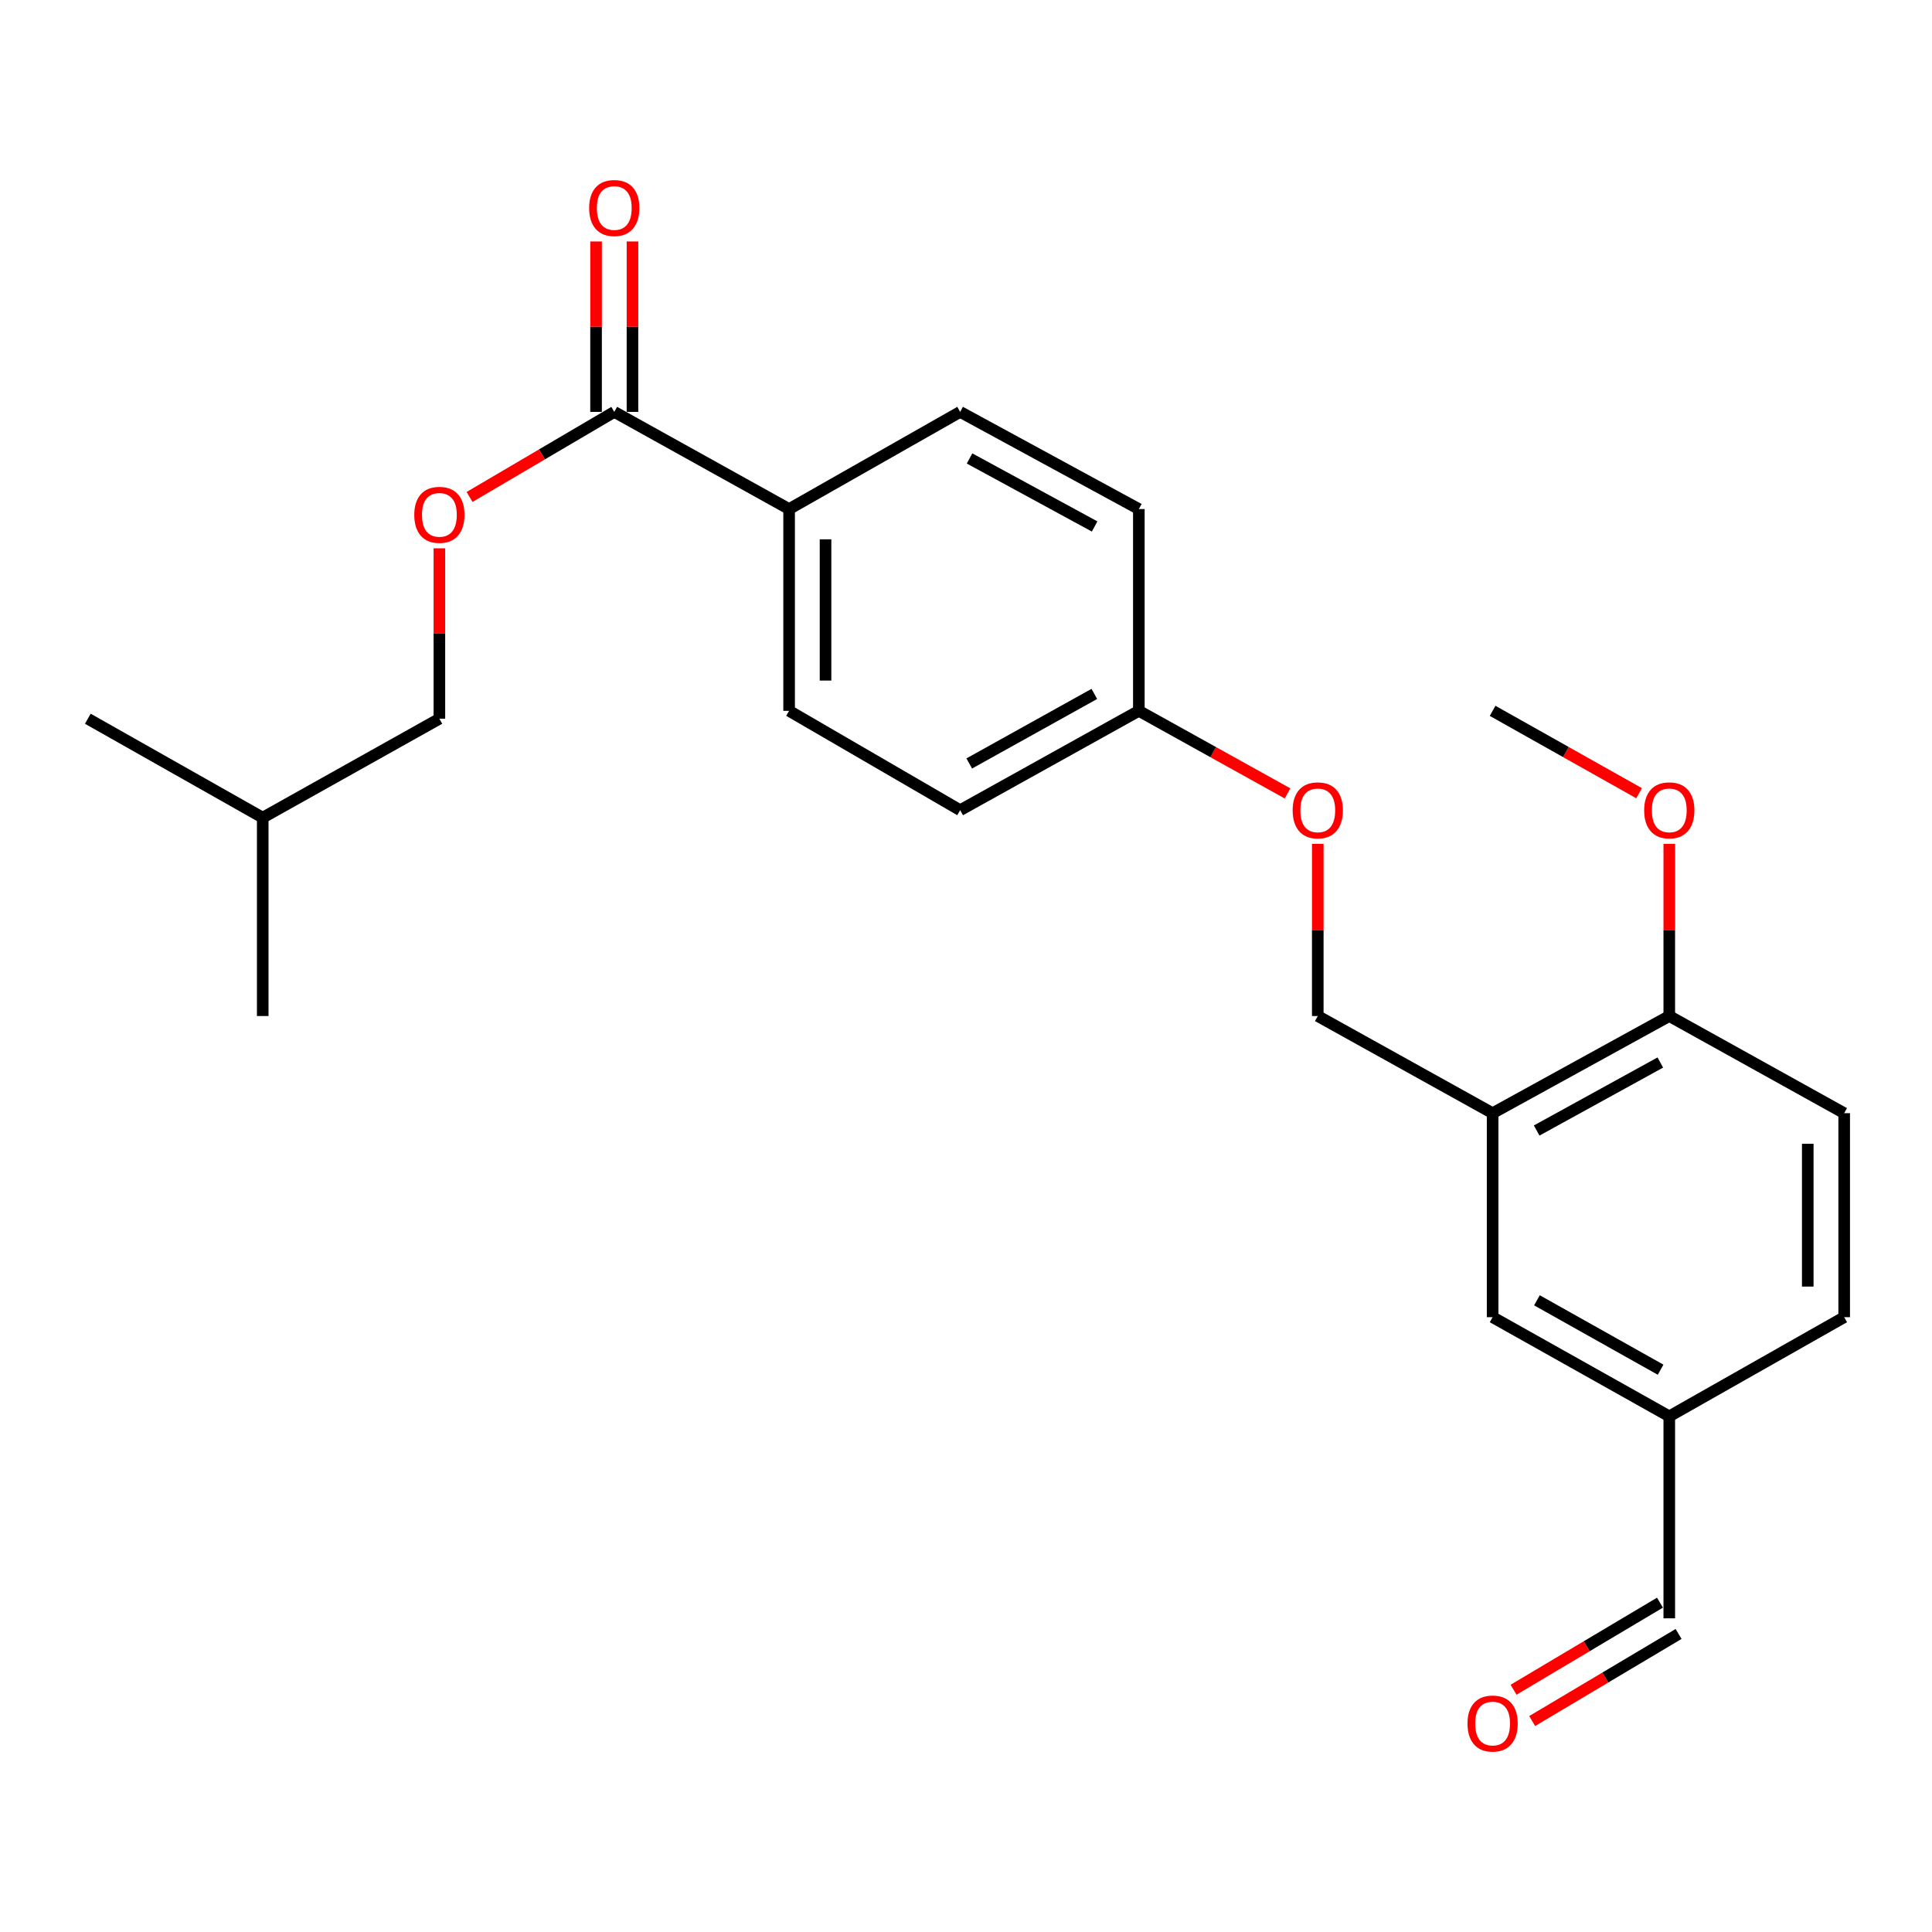 <?xml version='1.0' encoding='iso-8859-1'?>
<svg version='1.1' baseProfile='full'
              xmlns='http://www.w3.org/2000/svg'
                      xmlns:rdkit='http://www.rdkit.org/xml'
                      xmlns:xlink='http://www.w3.org/1999/xlink'
                  xml:space='preserve'
width='1000px' height='1000px' viewBox='0 0 1000 1000'>
<!-- END OF HEADER -->
<rect style='opacity:1.0;fill:#FFFFFF;stroke:none' width='1000' height='1000' x='0' y='0'> </rect>
<path class='bond-3' d='M 772.574,576.182 L 864.015,525.896' style='fill:none;fill-rule:evenodd;stroke:#000000;stroke-width:6px;stroke-linecap:butt;stroke-linejoin:miter;stroke-opacity:1' />
<path class='bond-3' d='M 795.374,585.156 L 859.382,549.956' style='fill:none;fill-rule:evenodd;stroke:#000000;stroke-width:6px;stroke-linecap:butt;stroke-linejoin:miter;stroke-opacity:1' />
<path class='bond-4' d='M 772.574,576.182 L 772.574,681.771' style='fill:none;fill-rule:evenodd;stroke:#000000;stroke-width:6px;stroke-linecap:butt;stroke-linejoin:miter;stroke-opacity:1' />
<path class='bond-5' d='M 772.574,576.182 L 682.076,525.896' style='fill:none;fill-rule:evenodd;stroke:#000000;stroke-width:6px;stroke-linecap:butt;stroke-linejoin:miter;stroke-opacity:1' />
<path class='bond-0' d='M 317.945,213.193 L 408.444,263.49' style='fill:none;fill-rule:evenodd;stroke:#000000;stroke-width:6px;stroke-linecap:butt;stroke-linejoin:miter;stroke-opacity:1' />
<path class='bond-2' d='M 317.945,213.193 L 280.498,235.205' style='fill:none;fill-rule:evenodd;stroke:#000000;stroke-width:6px;stroke-linecap:butt;stroke-linejoin:miter;stroke-opacity:1' />
<path class='bond-2' d='M 280.498,235.205 L 243.051,257.217' style='fill:none;fill-rule:evenodd;stroke:#FF0000;stroke-width:6px;stroke-linecap:butt;stroke-linejoin:miter;stroke-opacity:1' />
<path class='bond-6' d='M 327.37,213.193 L 327.37,169.089' style='fill:none;fill-rule:evenodd;stroke:#000000;stroke-width:6px;stroke-linecap:butt;stroke-linejoin:miter;stroke-opacity:1' />
<path class='bond-6' d='M 327.37,169.089 L 327.37,124.984' style='fill:none;fill-rule:evenodd;stroke:#FF0000;stroke-width:6px;stroke-linecap:butt;stroke-linejoin:miter;stroke-opacity:1' />
<path class='bond-6' d='M 308.52,213.193 L 308.52,169.089' style='fill:none;fill-rule:evenodd;stroke:#000000;stroke-width:6px;stroke-linecap:butt;stroke-linejoin:miter;stroke-opacity:1' />
<path class='bond-6' d='M 308.52,169.089 L 308.52,124.984' style='fill:none;fill-rule:evenodd;stroke:#FF0000;stroke-width:6px;stroke-linecap:butt;stroke-linejoin:miter;stroke-opacity:1' />
<path class='bond-1' d='M 408.444,263.49 L 408.444,367.927' style='fill:none;fill-rule:evenodd;stroke:#000000;stroke-width:6px;stroke-linecap:butt;stroke-linejoin:miter;stroke-opacity:1' />
<path class='bond-1' d='M 427.293,279.155 L 427.293,352.261' style='fill:none;fill-rule:evenodd;stroke:#000000;stroke-width:6px;stroke-linecap:butt;stroke-linejoin:miter;stroke-opacity:1' />
<path class='bond-25' d='M 408.444,263.49 L 496.974,213.193' style='fill:none;fill-rule:evenodd;stroke:#000000;stroke-width:6px;stroke-linecap:butt;stroke-linejoin:miter;stroke-opacity:1' />
<path class='bond-15' d='M 227.426,283.801 L 227.426,327.906' style='fill:none;fill-rule:evenodd;stroke:#FF0000;stroke-width:6px;stroke-linecap:butt;stroke-linejoin:miter;stroke-opacity:1' />
<path class='bond-15' d='M 227.426,327.906 L 227.426,372.011' style='fill:none;fill-rule:evenodd;stroke:#000000;stroke-width:6px;stroke-linecap:butt;stroke-linejoin:miter;stroke-opacity:1' />
<path class='bond-9' d='M 864.015,525.896 L 954.545,576.182' style='fill:none;fill-rule:evenodd;stroke:#000000;stroke-width:6px;stroke-linecap:butt;stroke-linejoin:miter;stroke-opacity:1' />
<path class='bond-19' d='M 864.015,525.896 L 864.015,481.337' style='fill:none;fill-rule:evenodd;stroke:#000000;stroke-width:6px;stroke-linecap:butt;stroke-linejoin:miter;stroke-opacity:1' />
<path class='bond-19' d='M 864.015,481.337 L 864.015,436.778' style='fill:none;fill-rule:evenodd;stroke:#FF0000;stroke-width:6px;stroke-linecap:butt;stroke-linejoin:miter;stroke-opacity:1' />
<path class='bond-12' d='M 772.574,681.771 L 864.015,733.094' style='fill:none;fill-rule:evenodd;stroke:#000000;stroke-width:6px;stroke-linecap:butt;stroke-linejoin:miter;stroke-opacity:1' />
<path class='bond-12' d='M 795.516,673.032 L 859.525,708.958' style='fill:none;fill-rule:evenodd;stroke:#000000;stroke-width:6px;stroke-linecap:butt;stroke-linejoin:miter;stroke-opacity:1' />
<path class='bond-10' d='M 682.076,525.896 L 682.076,481.337' style='fill:none;fill-rule:evenodd;stroke:#000000;stroke-width:6px;stroke-linecap:butt;stroke-linejoin:miter;stroke-opacity:1' />
<path class='bond-10' d='M 682.076,481.337 L 682.076,436.778' style='fill:none;fill-rule:evenodd;stroke:#FF0000;stroke-width:6px;stroke-linecap:butt;stroke-linejoin:miter;stroke-opacity:1' />
<path class='bond-7' d='M 408.444,367.927 L 496.974,419.354' style='fill:none;fill-rule:evenodd;stroke:#000000;stroke-width:6px;stroke-linecap:butt;stroke-linejoin:miter;stroke-opacity:1' />
<path class='bond-8' d='M 496.974,213.193 L 589.462,263.49' style='fill:none;fill-rule:evenodd;stroke:#000000;stroke-width:6px;stroke-linecap:butt;stroke-linejoin:miter;stroke-opacity:1' />
<path class='bond-8' d='M 501.842,237.297 L 566.583,272.505' style='fill:none;fill-rule:evenodd;stroke:#000000;stroke-width:6px;stroke-linecap:butt;stroke-linejoin:miter;stroke-opacity:1' />
<path class='bond-24' d='M 954.545,576.182 L 954.545,681.771' style='fill:none;fill-rule:evenodd;stroke:#000000;stroke-width:6px;stroke-linecap:butt;stroke-linejoin:miter;stroke-opacity:1' />
<path class='bond-24' d='M 935.696,592.021 L 935.696,665.933' style='fill:none;fill-rule:evenodd;stroke:#000000;stroke-width:6px;stroke-linecap:butt;stroke-linejoin:miter;stroke-opacity:1' />
<path class='bond-14' d='M 666.427,410.665 L 627.945,389.296' style='fill:none;fill-rule:evenodd;stroke:#FF0000;stroke-width:6px;stroke-linecap:butt;stroke-linejoin:miter;stroke-opacity:1' />
<path class='bond-14' d='M 627.945,389.296 L 589.462,367.927' style='fill:none;fill-rule:evenodd;stroke:#000000;stroke-width:6px;stroke-linecap:butt;stroke-linejoin:miter;stroke-opacity:1' />
<path class='bond-11' d='M 793.052,890.804 L 830.942,868.27' style='fill:none;fill-rule:evenodd;stroke:#FF0000;stroke-width:6px;stroke-linecap:butt;stroke-linejoin:miter;stroke-opacity:1' />
<path class='bond-11' d='M 830.942,868.27 L 868.833,845.736' style='fill:none;fill-rule:evenodd;stroke:#000000;stroke-width:6px;stroke-linecap:butt;stroke-linejoin:miter;stroke-opacity:1' />
<path class='bond-11' d='M 783.417,874.603 L 821.307,852.069' style='fill:none;fill-rule:evenodd;stroke:#FF0000;stroke-width:6px;stroke-linecap:butt;stroke-linejoin:miter;stroke-opacity:1' />
<path class='bond-11' d='M 821.307,852.069 L 859.198,829.535' style='fill:none;fill-rule:evenodd;stroke:#000000;stroke-width:6px;stroke-linecap:butt;stroke-linejoin:miter;stroke-opacity:1' />
<path class='bond-13' d='M 864.015,733.094 L 864.015,837.636' style='fill:none;fill-rule:evenodd;stroke:#000000;stroke-width:6px;stroke-linecap:butt;stroke-linejoin:miter;stroke-opacity:1' />
<path class='bond-16' d='M 864.015,733.094 L 954.545,681.771' style='fill:none;fill-rule:evenodd;stroke:#000000;stroke-width:6px;stroke-linecap:butt;stroke-linejoin:miter;stroke-opacity:1' />
<path class='bond-17' d='M 589.462,367.927 L 589.462,263.49' style='fill:none;fill-rule:evenodd;stroke:#000000;stroke-width:6px;stroke-linecap:butt;stroke-linejoin:miter;stroke-opacity:1' />
<path class='bond-18' d='M 589.462,367.927 L 496.974,419.354' style='fill:none;fill-rule:evenodd;stroke:#000000;stroke-width:6px;stroke-linecap:butt;stroke-linejoin:miter;stroke-opacity:1' />
<path class='bond-18' d='M 566.428,359.167 L 501.687,395.166' style='fill:none;fill-rule:evenodd;stroke:#000000;stroke-width:6px;stroke-linecap:butt;stroke-linejoin:miter;stroke-opacity:1' />
<path class='bond-20' d='M 227.426,372.011 L 135.985,423.219' style='fill:none;fill-rule:evenodd;stroke:#000000;stroke-width:6px;stroke-linecap:butt;stroke-linejoin:miter;stroke-opacity:1' />
<path class='bond-21' d='M 848.393,410.568 L 810.484,389.247' style='fill:none;fill-rule:evenodd;stroke:#FF0000;stroke-width:6px;stroke-linecap:butt;stroke-linejoin:miter;stroke-opacity:1' />
<path class='bond-21' d='M 810.484,389.247 L 772.574,367.927' style='fill:none;fill-rule:evenodd;stroke:#000000;stroke-width:6px;stroke-linecap:butt;stroke-linejoin:miter;stroke-opacity:1' />
<path class='bond-22' d='M 135.985,423.219 L 45.455,372.011' style='fill:none;fill-rule:evenodd;stroke:#000000;stroke-width:6px;stroke-linecap:butt;stroke-linejoin:miter;stroke-opacity:1' />
<path class='bond-23' d='M 135.985,423.219 L 135.985,525.896' style='fill:none;fill-rule:evenodd;stroke:#000000;stroke-width:6px;stroke-linecap:butt;stroke-linejoin:miter;stroke-opacity:1' />
<path  class='atom-3' d='M 214.426 266.481
Q 214.426 259.681, 217.786 255.881
Q 221.146 252.081, 227.426 252.081
Q 233.706 252.081, 237.066 255.881
Q 240.426 259.681, 240.426 266.481
Q 240.426 273.361, 237.026 277.281
Q 233.626 281.161, 227.426 281.161
Q 221.186 281.161, 217.786 277.281
Q 214.426 273.401, 214.426 266.481
M 227.426 277.961
Q 231.746 277.961, 234.066 275.081
Q 236.426 272.161, 236.426 266.481
Q 236.426 260.921, 234.066 258.121
Q 231.746 255.281, 227.426 255.281
Q 223.106 255.281, 220.746 258.081
Q 218.426 260.881, 218.426 266.481
Q 218.426 272.201, 220.746 275.081
Q 223.106 277.961, 227.426 277.961
' fill='#FF0000'/>
<path  class='atom-7' d='M 304.945 107.664
Q 304.945 100.864, 308.305 97.064
Q 311.665 93.264, 317.945 93.264
Q 324.225 93.264, 327.585 97.064
Q 330.945 100.864, 330.945 107.664
Q 330.945 114.544, 327.545 118.464
Q 324.145 122.344, 317.945 122.344
Q 311.705 122.344, 308.305 118.464
Q 304.945 114.584, 304.945 107.664
M 317.945 119.144
Q 322.265 119.144, 324.585 116.264
Q 326.945 113.344, 326.945 107.664
Q 326.945 102.104, 324.585 99.304
Q 322.265 96.464, 317.945 96.464
Q 313.625 96.464, 311.265 99.264
Q 308.945 102.064, 308.945 107.664
Q 308.945 113.384, 311.265 116.264
Q 313.625 119.144, 317.945 119.144
' fill='#FF0000'/>
<path  class='atom-11' d='M 669.076 419.434
Q 669.076 412.634, 672.436 408.834
Q 675.796 405.034, 682.076 405.034
Q 688.356 405.034, 691.716 408.834
Q 695.076 412.634, 695.076 419.434
Q 695.076 426.314, 691.676 430.234
Q 688.276 434.114, 682.076 434.114
Q 675.836 434.114, 672.436 430.234
Q 669.076 426.354, 669.076 419.434
M 682.076 430.914
Q 686.396 430.914, 688.716 428.034
Q 691.076 425.114, 691.076 419.434
Q 691.076 413.874, 688.716 411.074
Q 686.396 408.234, 682.076 408.234
Q 677.756 408.234, 675.396 411.034
Q 673.076 413.834, 673.076 419.434
Q 673.076 425.154, 675.396 428.034
Q 677.756 430.914, 682.076 430.914
' fill='#FF0000'/>
<path  class='atom-12' d='M 759.574 892.096
Q 759.574 885.296, 762.934 881.496
Q 766.294 877.696, 772.574 877.696
Q 778.854 877.696, 782.214 881.496
Q 785.574 885.296, 785.574 892.096
Q 785.574 898.976, 782.174 902.896
Q 778.774 906.776, 772.574 906.776
Q 766.334 906.776, 762.934 902.896
Q 759.574 899.016, 759.574 892.096
M 772.574 903.576
Q 776.894 903.576, 779.214 900.696
Q 781.574 897.776, 781.574 892.096
Q 781.574 886.536, 779.214 883.736
Q 776.894 880.896, 772.574 880.896
Q 768.254 880.896, 765.894 883.696
Q 763.574 886.496, 763.574 892.096
Q 763.574 897.816, 765.894 900.696
Q 768.254 903.576, 772.574 903.576
' fill='#FF0000'/>
<path  class='atom-20' d='M 851.015 419.434
Q 851.015 412.634, 854.375 408.834
Q 857.735 405.034, 864.015 405.034
Q 870.295 405.034, 873.655 408.834
Q 877.015 412.634, 877.015 419.434
Q 877.015 426.314, 873.615 430.234
Q 870.215 434.114, 864.015 434.114
Q 857.775 434.114, 854.375 430.234
Q 851.015 426.354, 851.015 419.434
M 864.015 430.914
Q 868.335 430.914, 870.655 428.034
Q 873.015 425.114, 873.015 419.434
Q 873.015 413.874, 870.655 411.074
Q 868.335 408.234, 864.015 408.234
Q 859.695 408.234, 857.335 411.034
Q 855.015 413.834, 855.015 419.434
Q 855.015 425.154, 857.335 428.034
Q 859.695 430.914, 864.015 430.914
' fill='#FF0000'/>
</svg>
